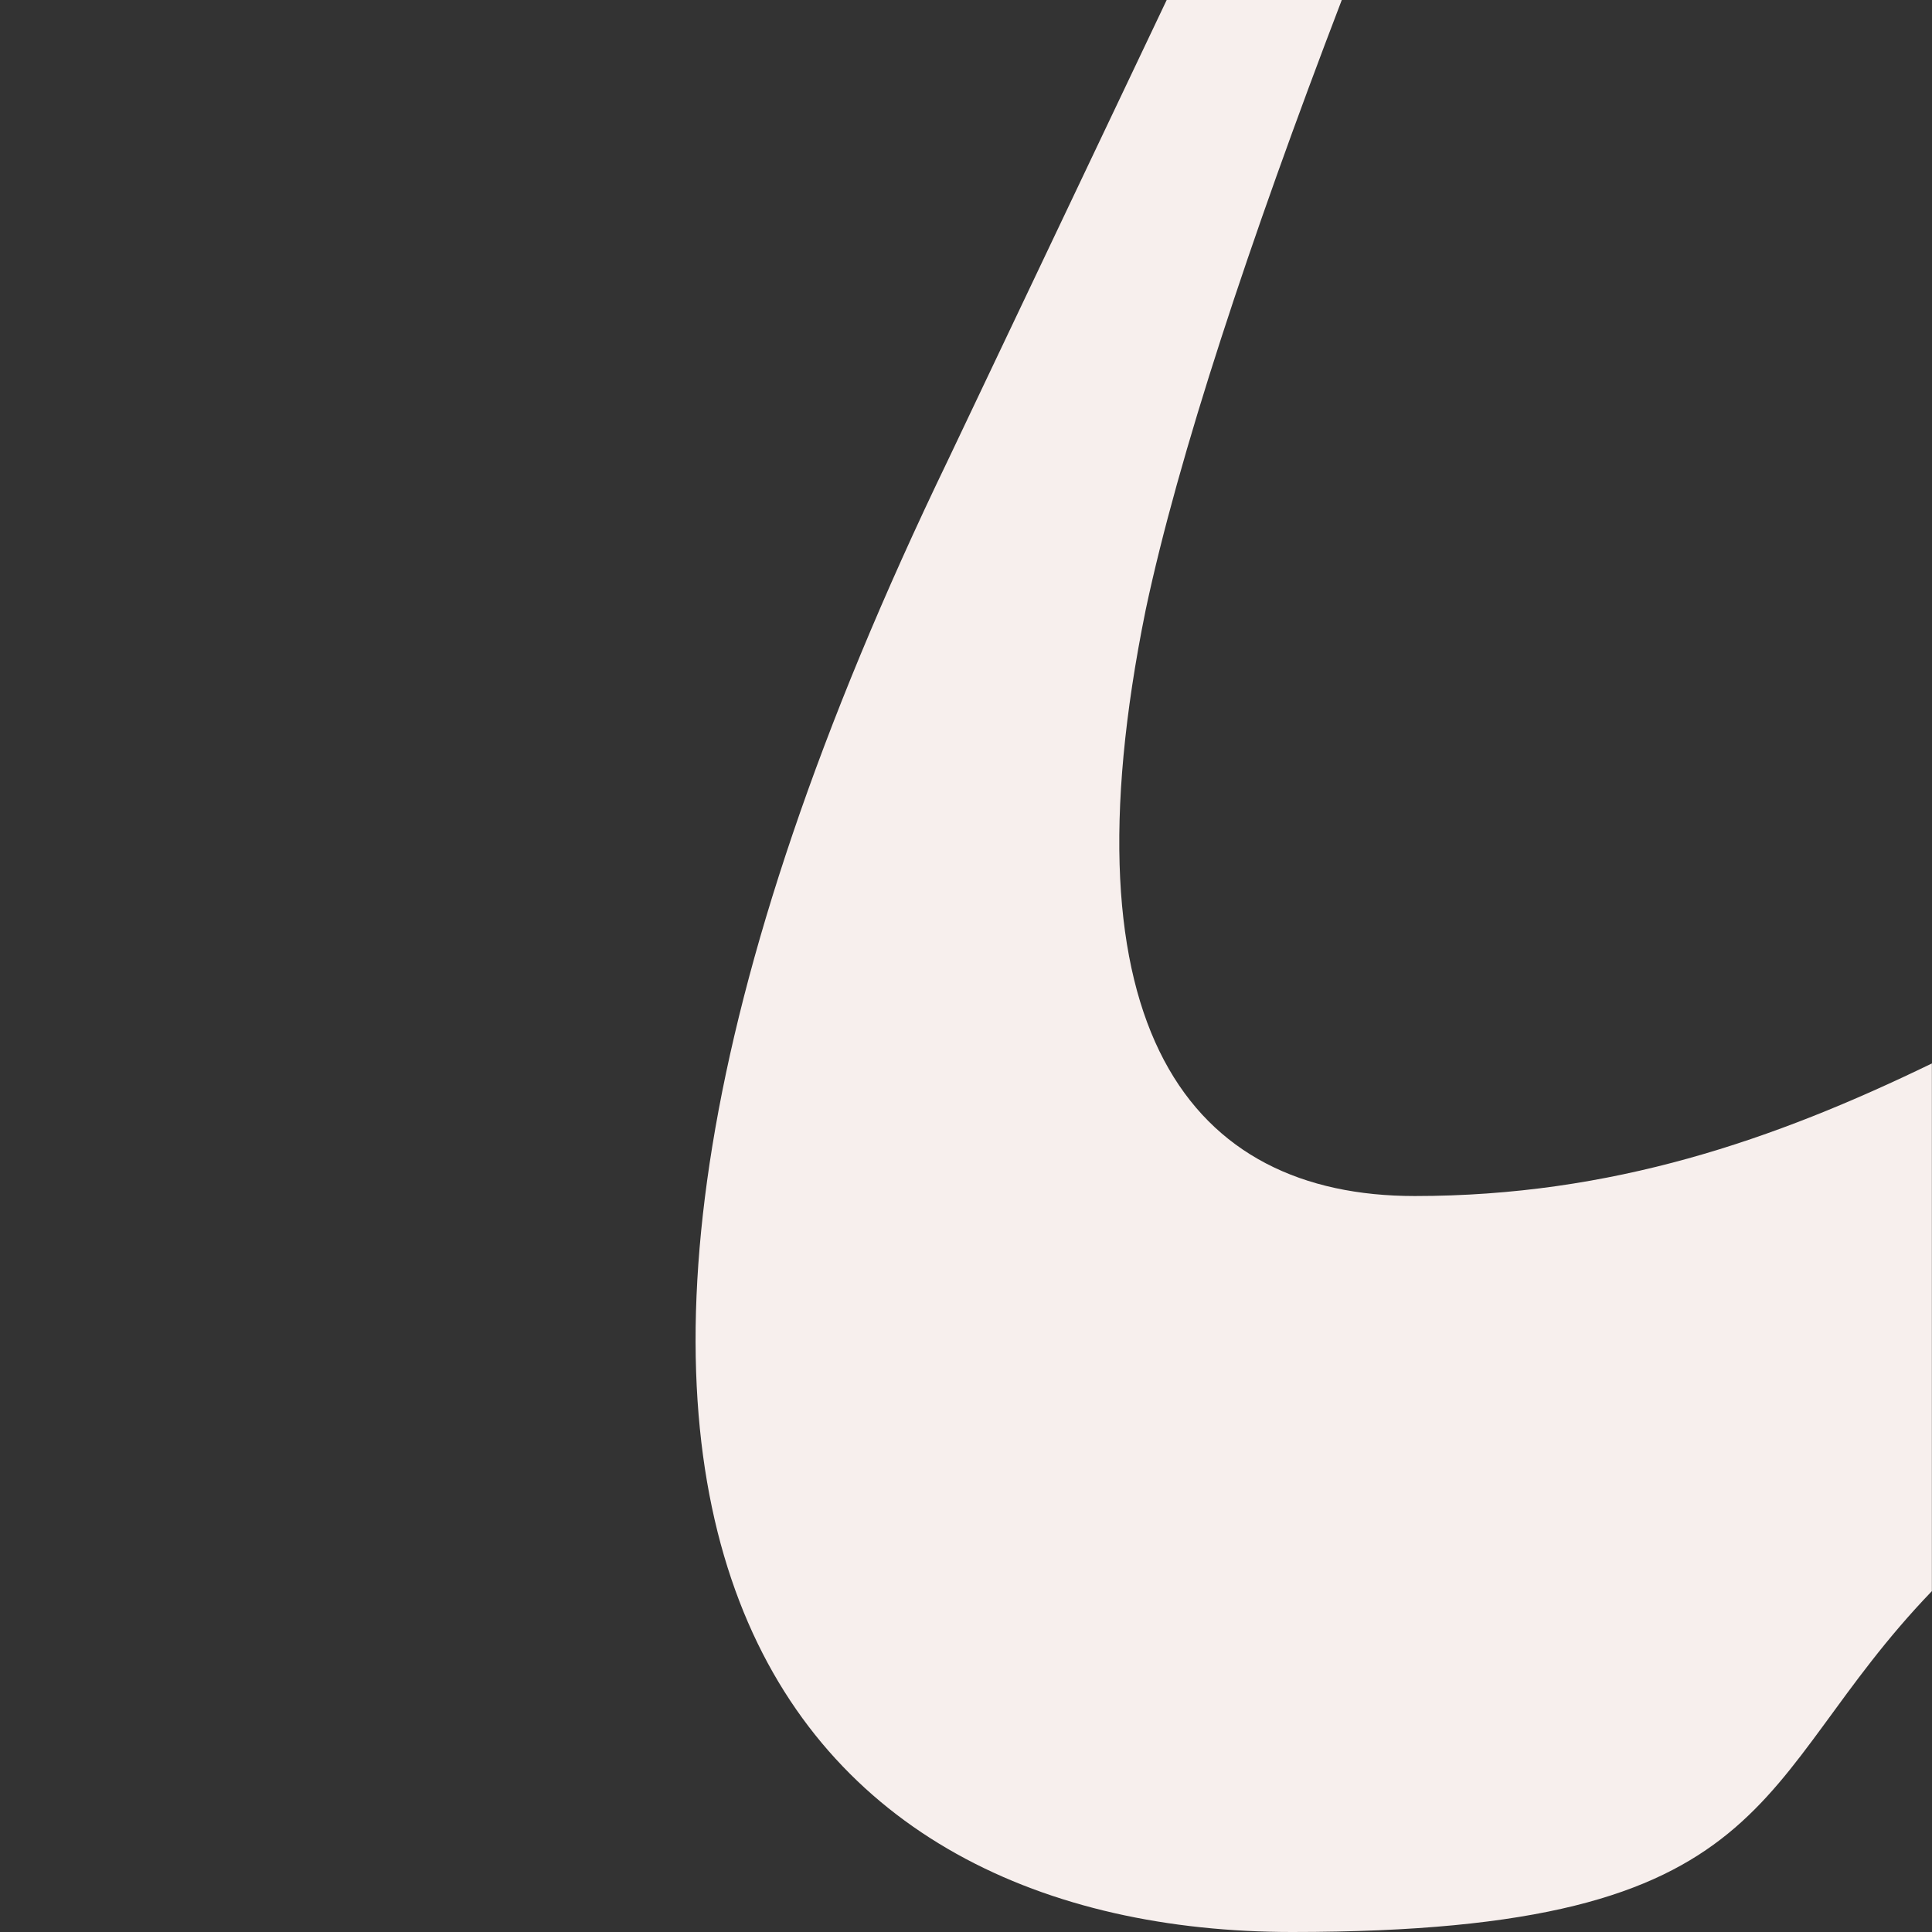 <svg xmlns="http://www.w3.org/2000/svg" viewBox="0 0 1600 1600"><rect x="0" y="0" width="1600" height="1600" fill="#333333" stroke="none"/><defs><style> .cls-1 { fill: #f7efed; } </style></defs><g><g id="Laag_1"><path class="cls-1" d="M1171.7,990.5c-186.2,0-293.5-138.3-222.9-485.4,26.7-126.2,85.8-305.2,162.4-505.1h-145l-181.1,381c-431.7,894.5-124.2,1219,285,1219s377-123.5,529.8-282.3v-437c-130.7,63.4-264.8,109.8-428.3,109.8Z"></path></g></g></svg>